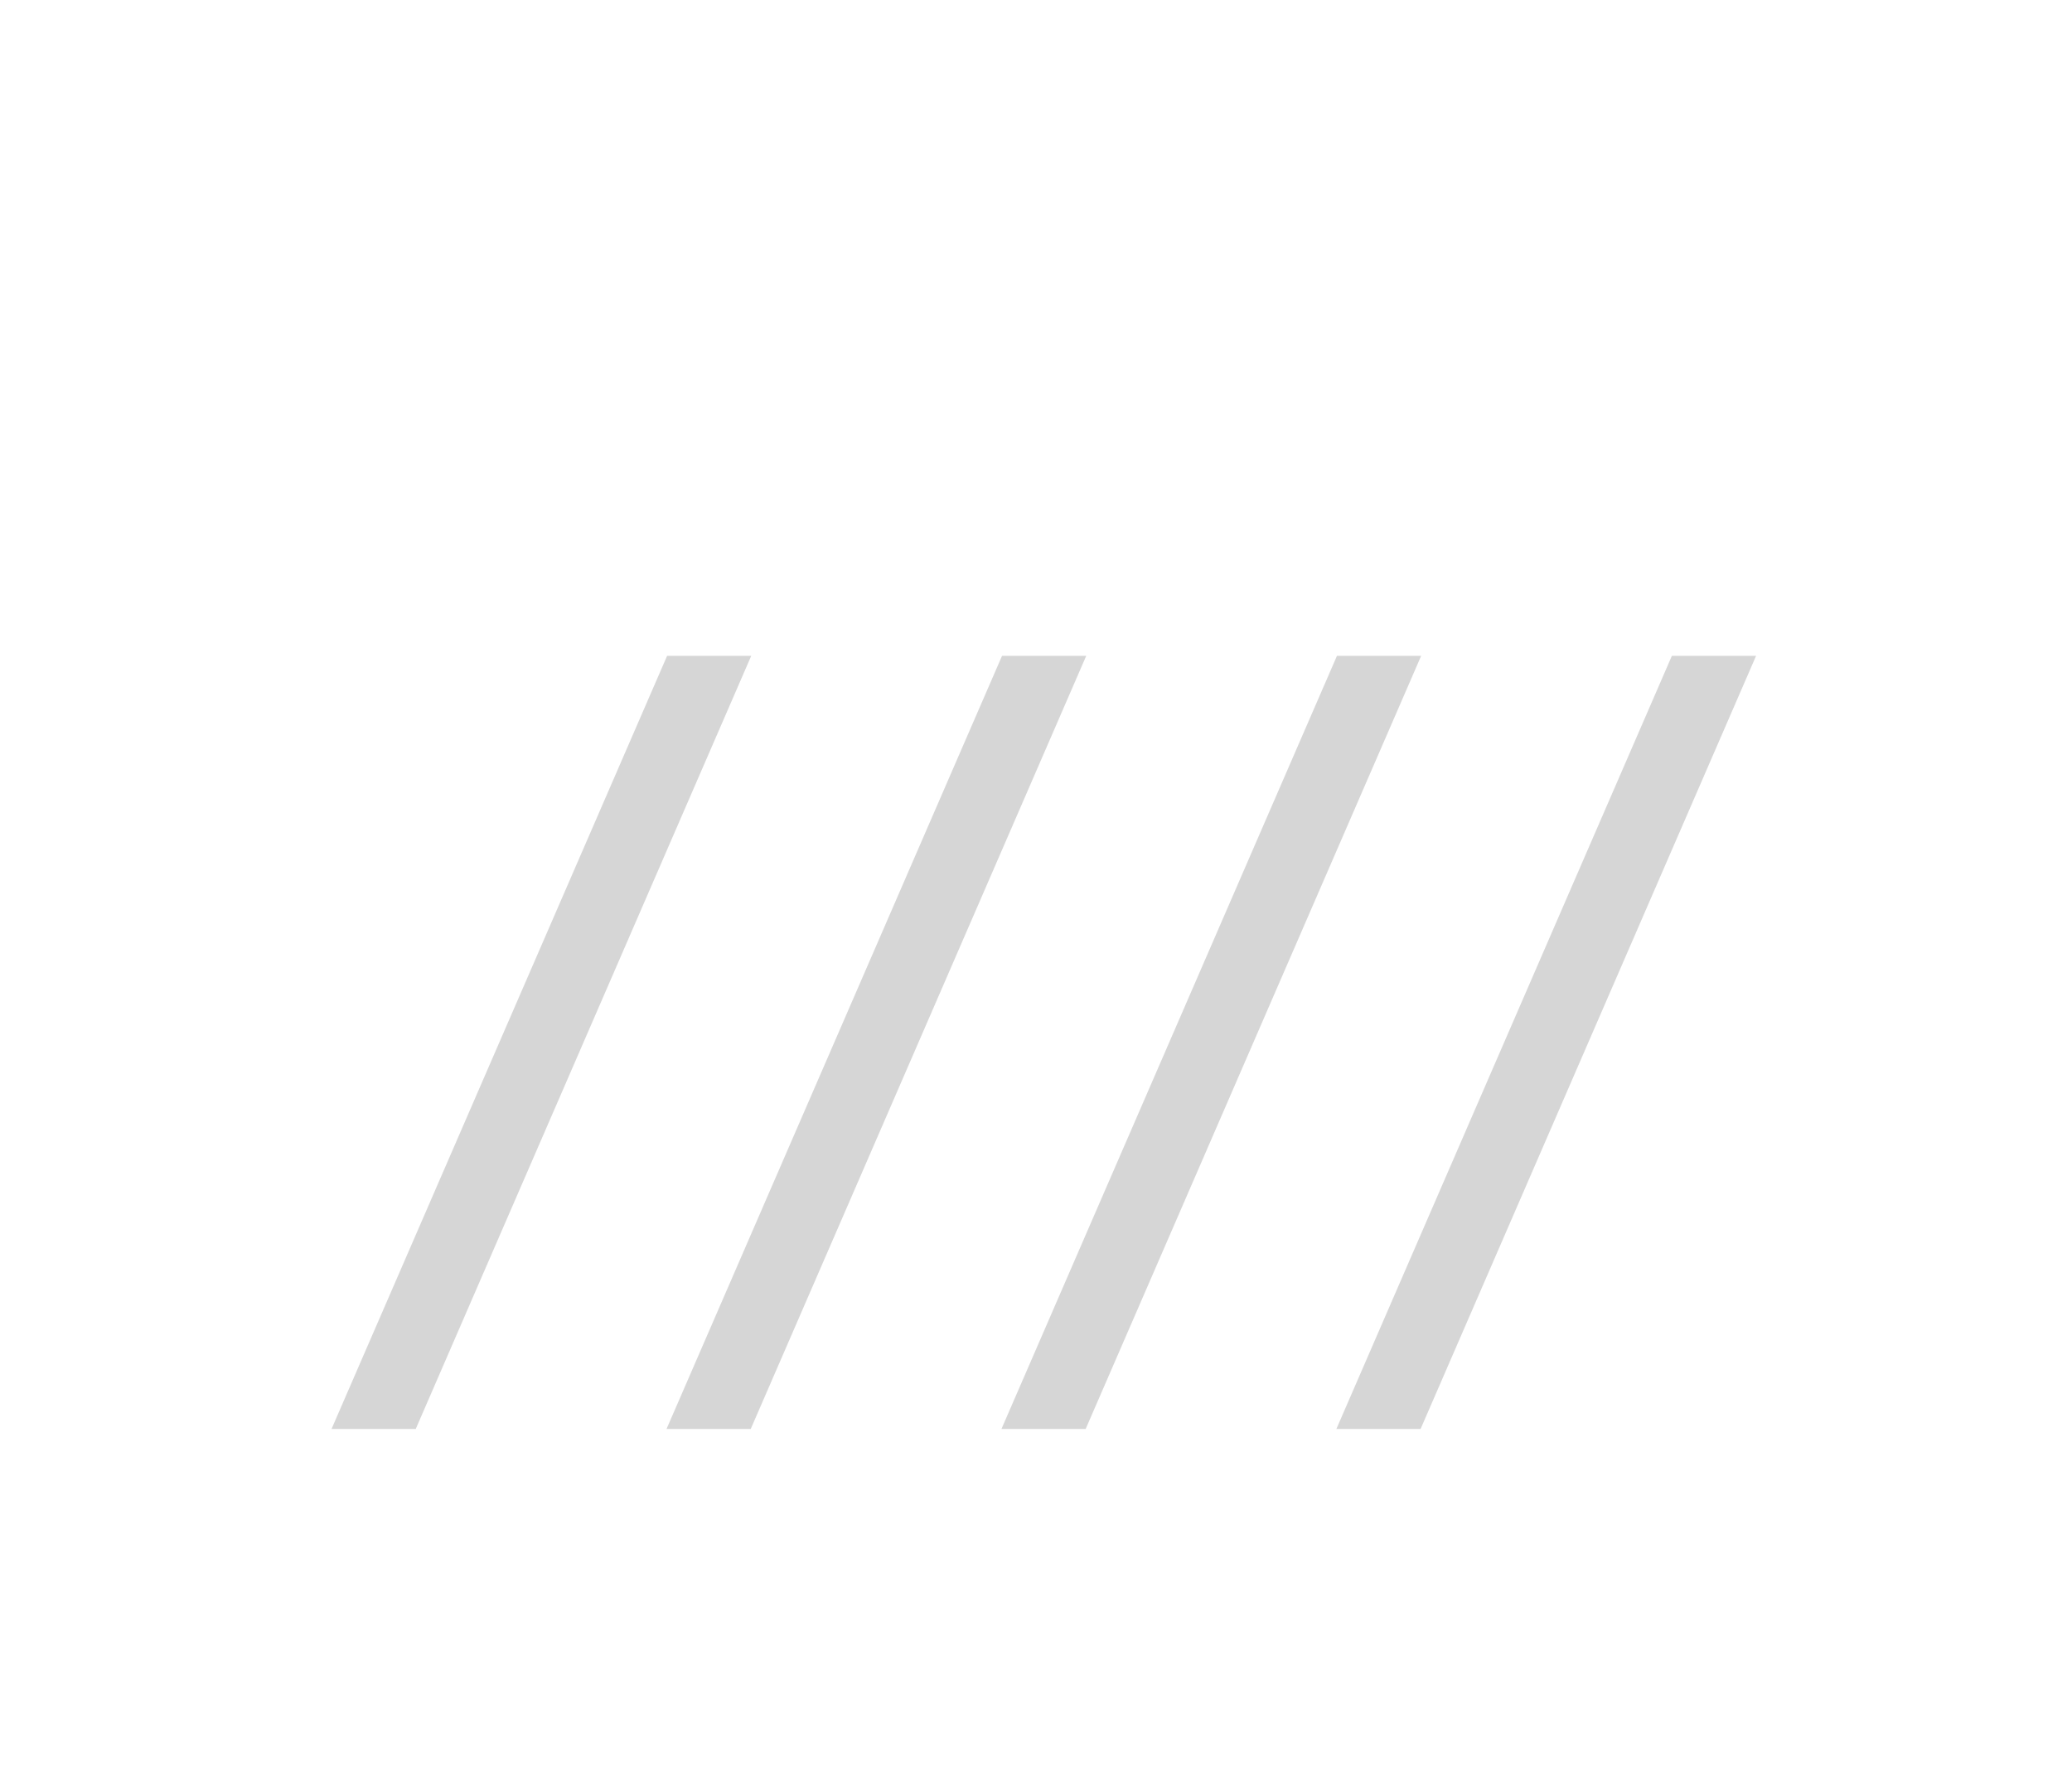 <svg width="28" height="24" viewBox="0 0 28 24" fill="none" xmlns="http://www.w3.org/2000/svg">
<g opacity="0.3" filter="url(#filter0_d_1333_4887)">
<path d="M10.152 0.863L5.618 11.312H4.48L9.015 0.863H10.152Z" fill="#777777"/>
<path d="M14.679 0.863L10.145 11.312H9.007L13.541 0.863H14.679Z" fill="#777777"/>
<path d="M19.205 0.863L14.671 11.312H13.533L18.067 0.863H19.205Z" fill="#777777"/>
<path d="M23.731 0.863L19.197 11.312H18.059L22.593 0.863H23.731Z" fill="#777777"/>
</g>
<defs>
<filter id="filter0_d_1333_4887" x="0.48" y="0.863" width="27.251" height="22.449" filterUnits="userSpaceOnUse" color-interpolation-filters="sRGB">
<feFlood flood-opacity="0" result="BackgroundImageFix"/>
<feColorMatrix in="SourceAlpha" type="matrix" values="0 0 0 0 0 0 0 0 0 0 0 0 0 0 0 0 0 0 127 0" result="hardAlpha"/>
<feOffset dy="8"/>
<feGaussianBlur stdDeviation="2"/>
<feComposite in2="hardAlpha" operator="out"/>
<feColorMatrix type="matrix" values="0 0 0 0 0 0 0 0 0 0 0 0 0 0 0 0 0 0 0.05 0"/>
<feBlend mode="normal" in2="BackgroundImageFix" result="effect1_dropShadow_1333_4887"/>
<feBlend mode="normal" in="SourceGraphic" in2="effect1_dropShadow_1333_4887" result="shape"/>
</filter>
</defs>
</svg>
